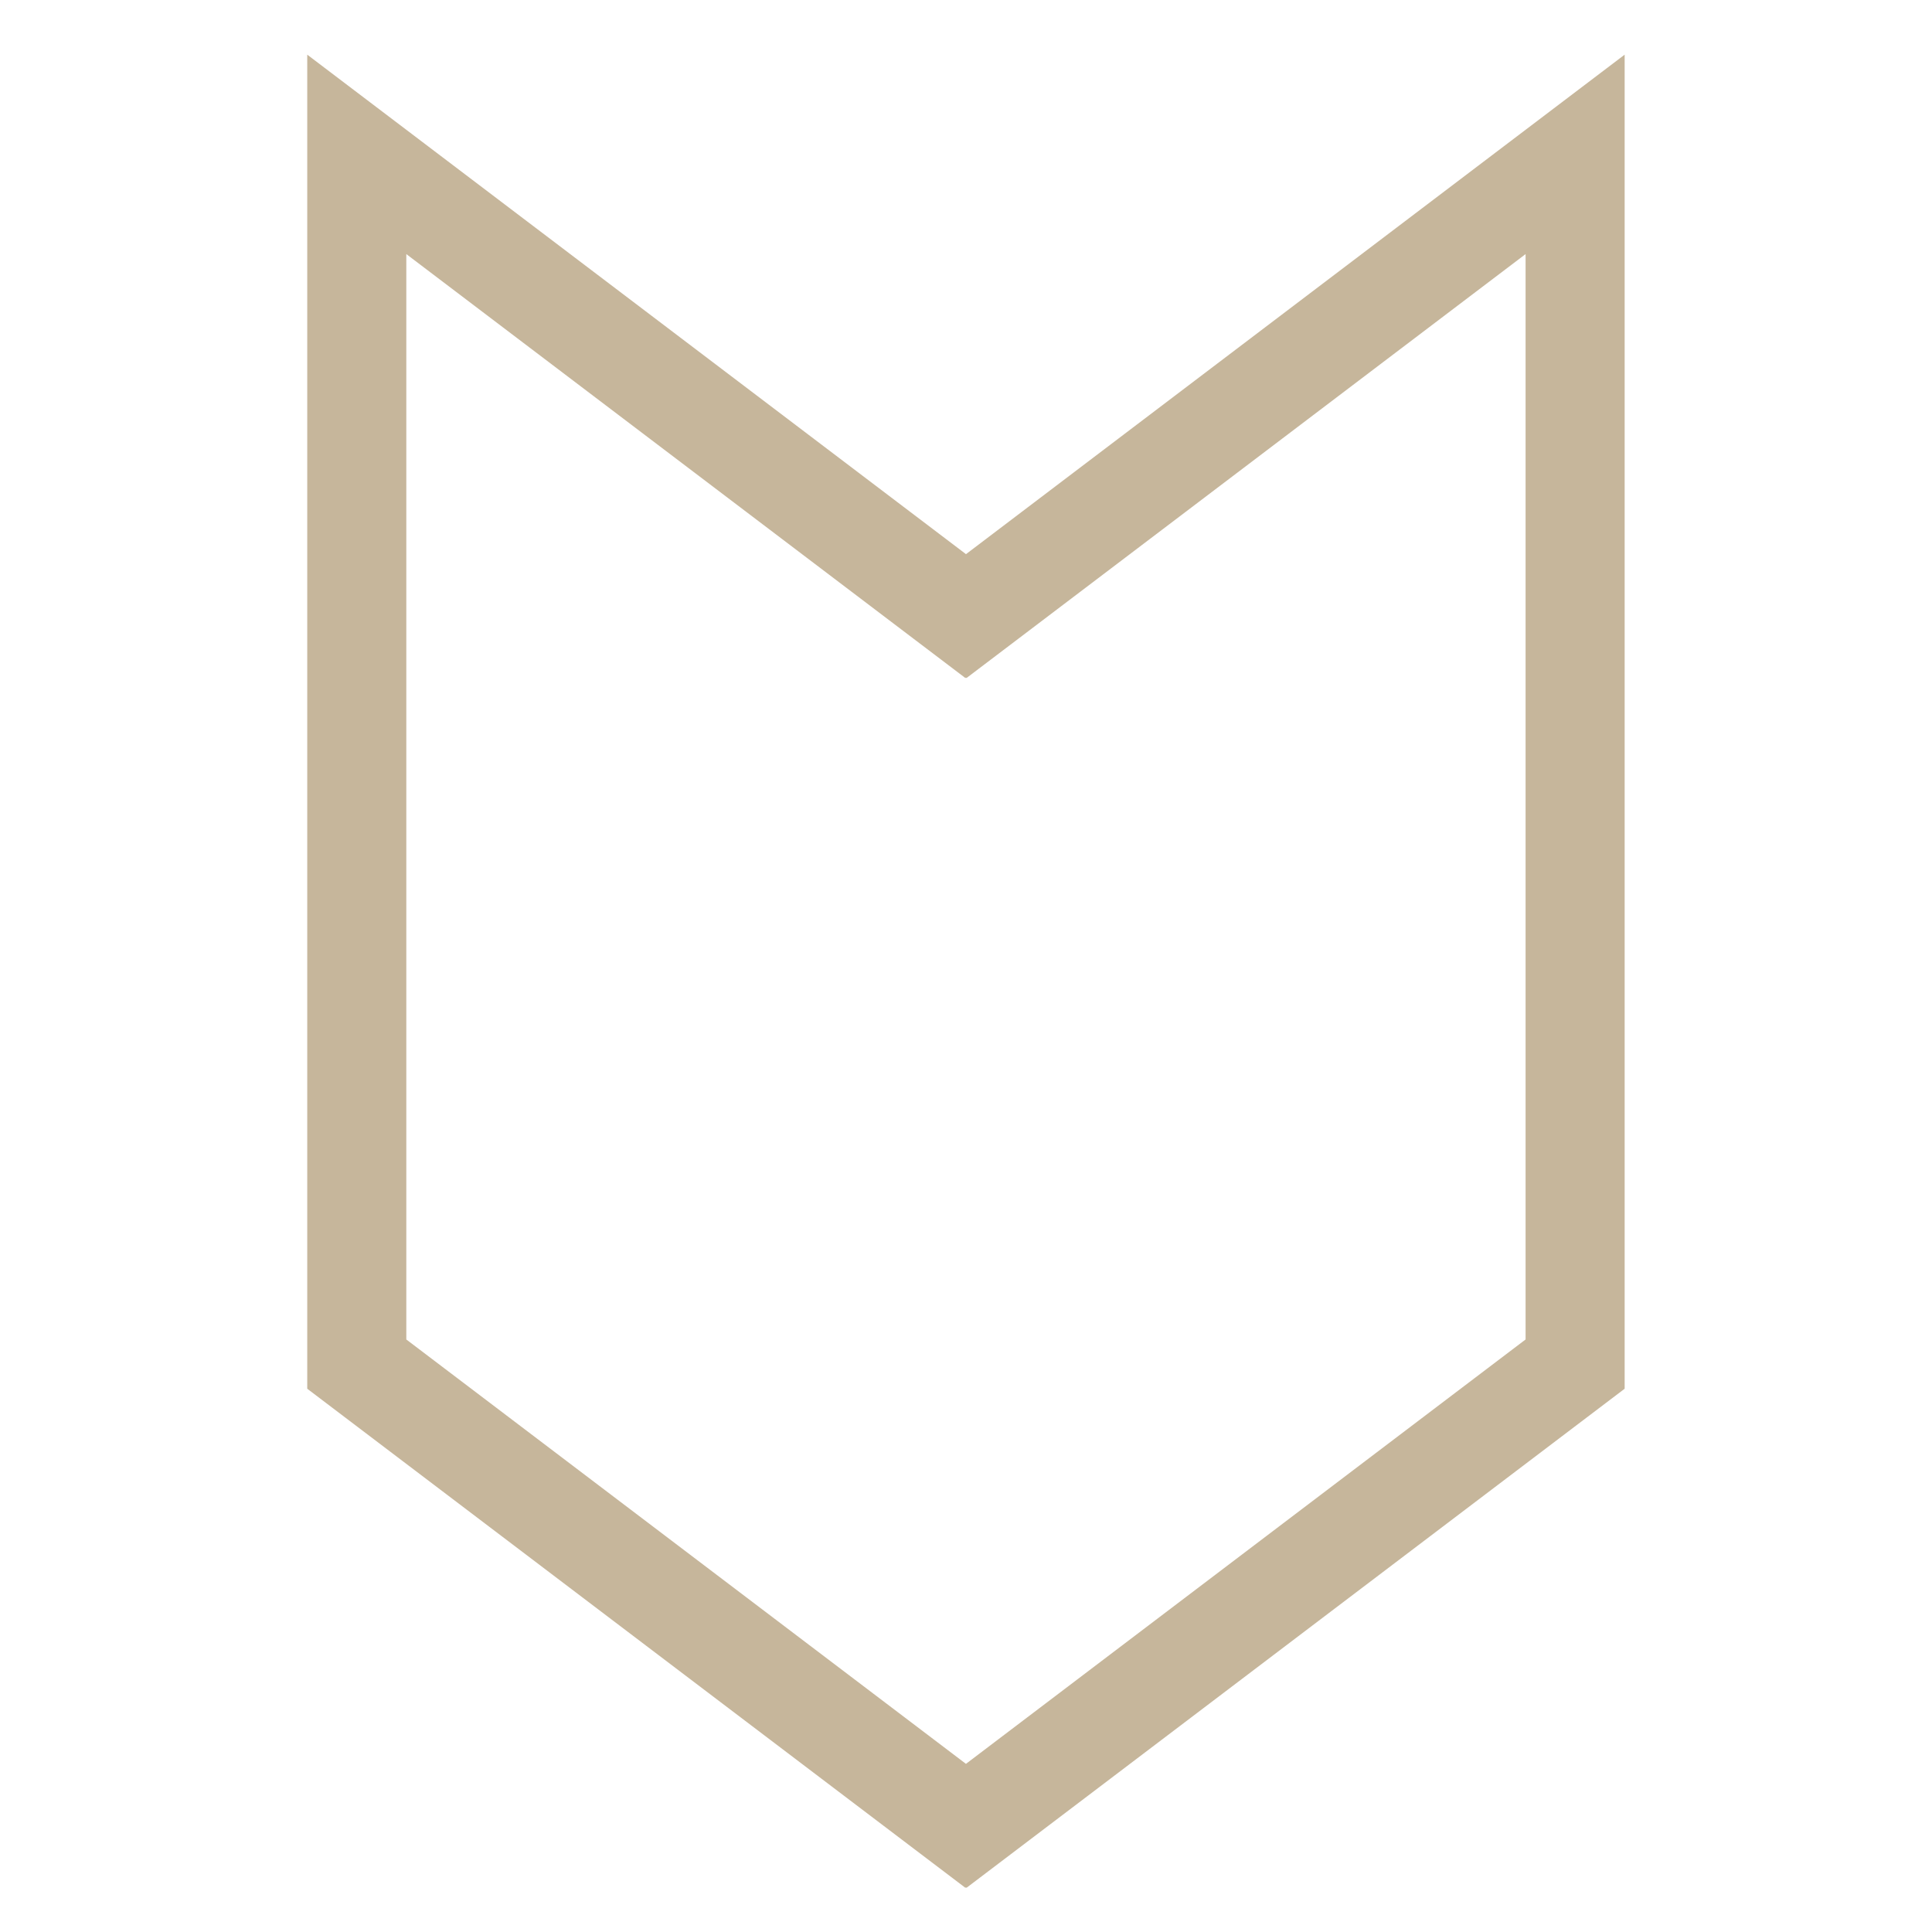 <?xml version="1.0" encoding="UTF-8"?>
<svg id="Layer_1" data-name="Layer 1" xmlns="http://www.w3.org/2000/svg" viewBox="0 0 385.96 385.96">
  <defs>
    <style>
      .cls-1 {
        fill: #c6b69b;
        stroke-width: 0px;
      }
    </style>
  </defs>
  <path class="cls-1" d="m192.97,110.7L61.38,10.92v266.51l131.49,99.71.1-.13.1.13,131.49-99.71V10.92l-131.59,99.79Zm111.8,156.89l-111.8,84.78-111.8-84.78V50.76l111.7,84.7.1-.13.1.13,111.7-84.7v216.84Z"/>
</svg>